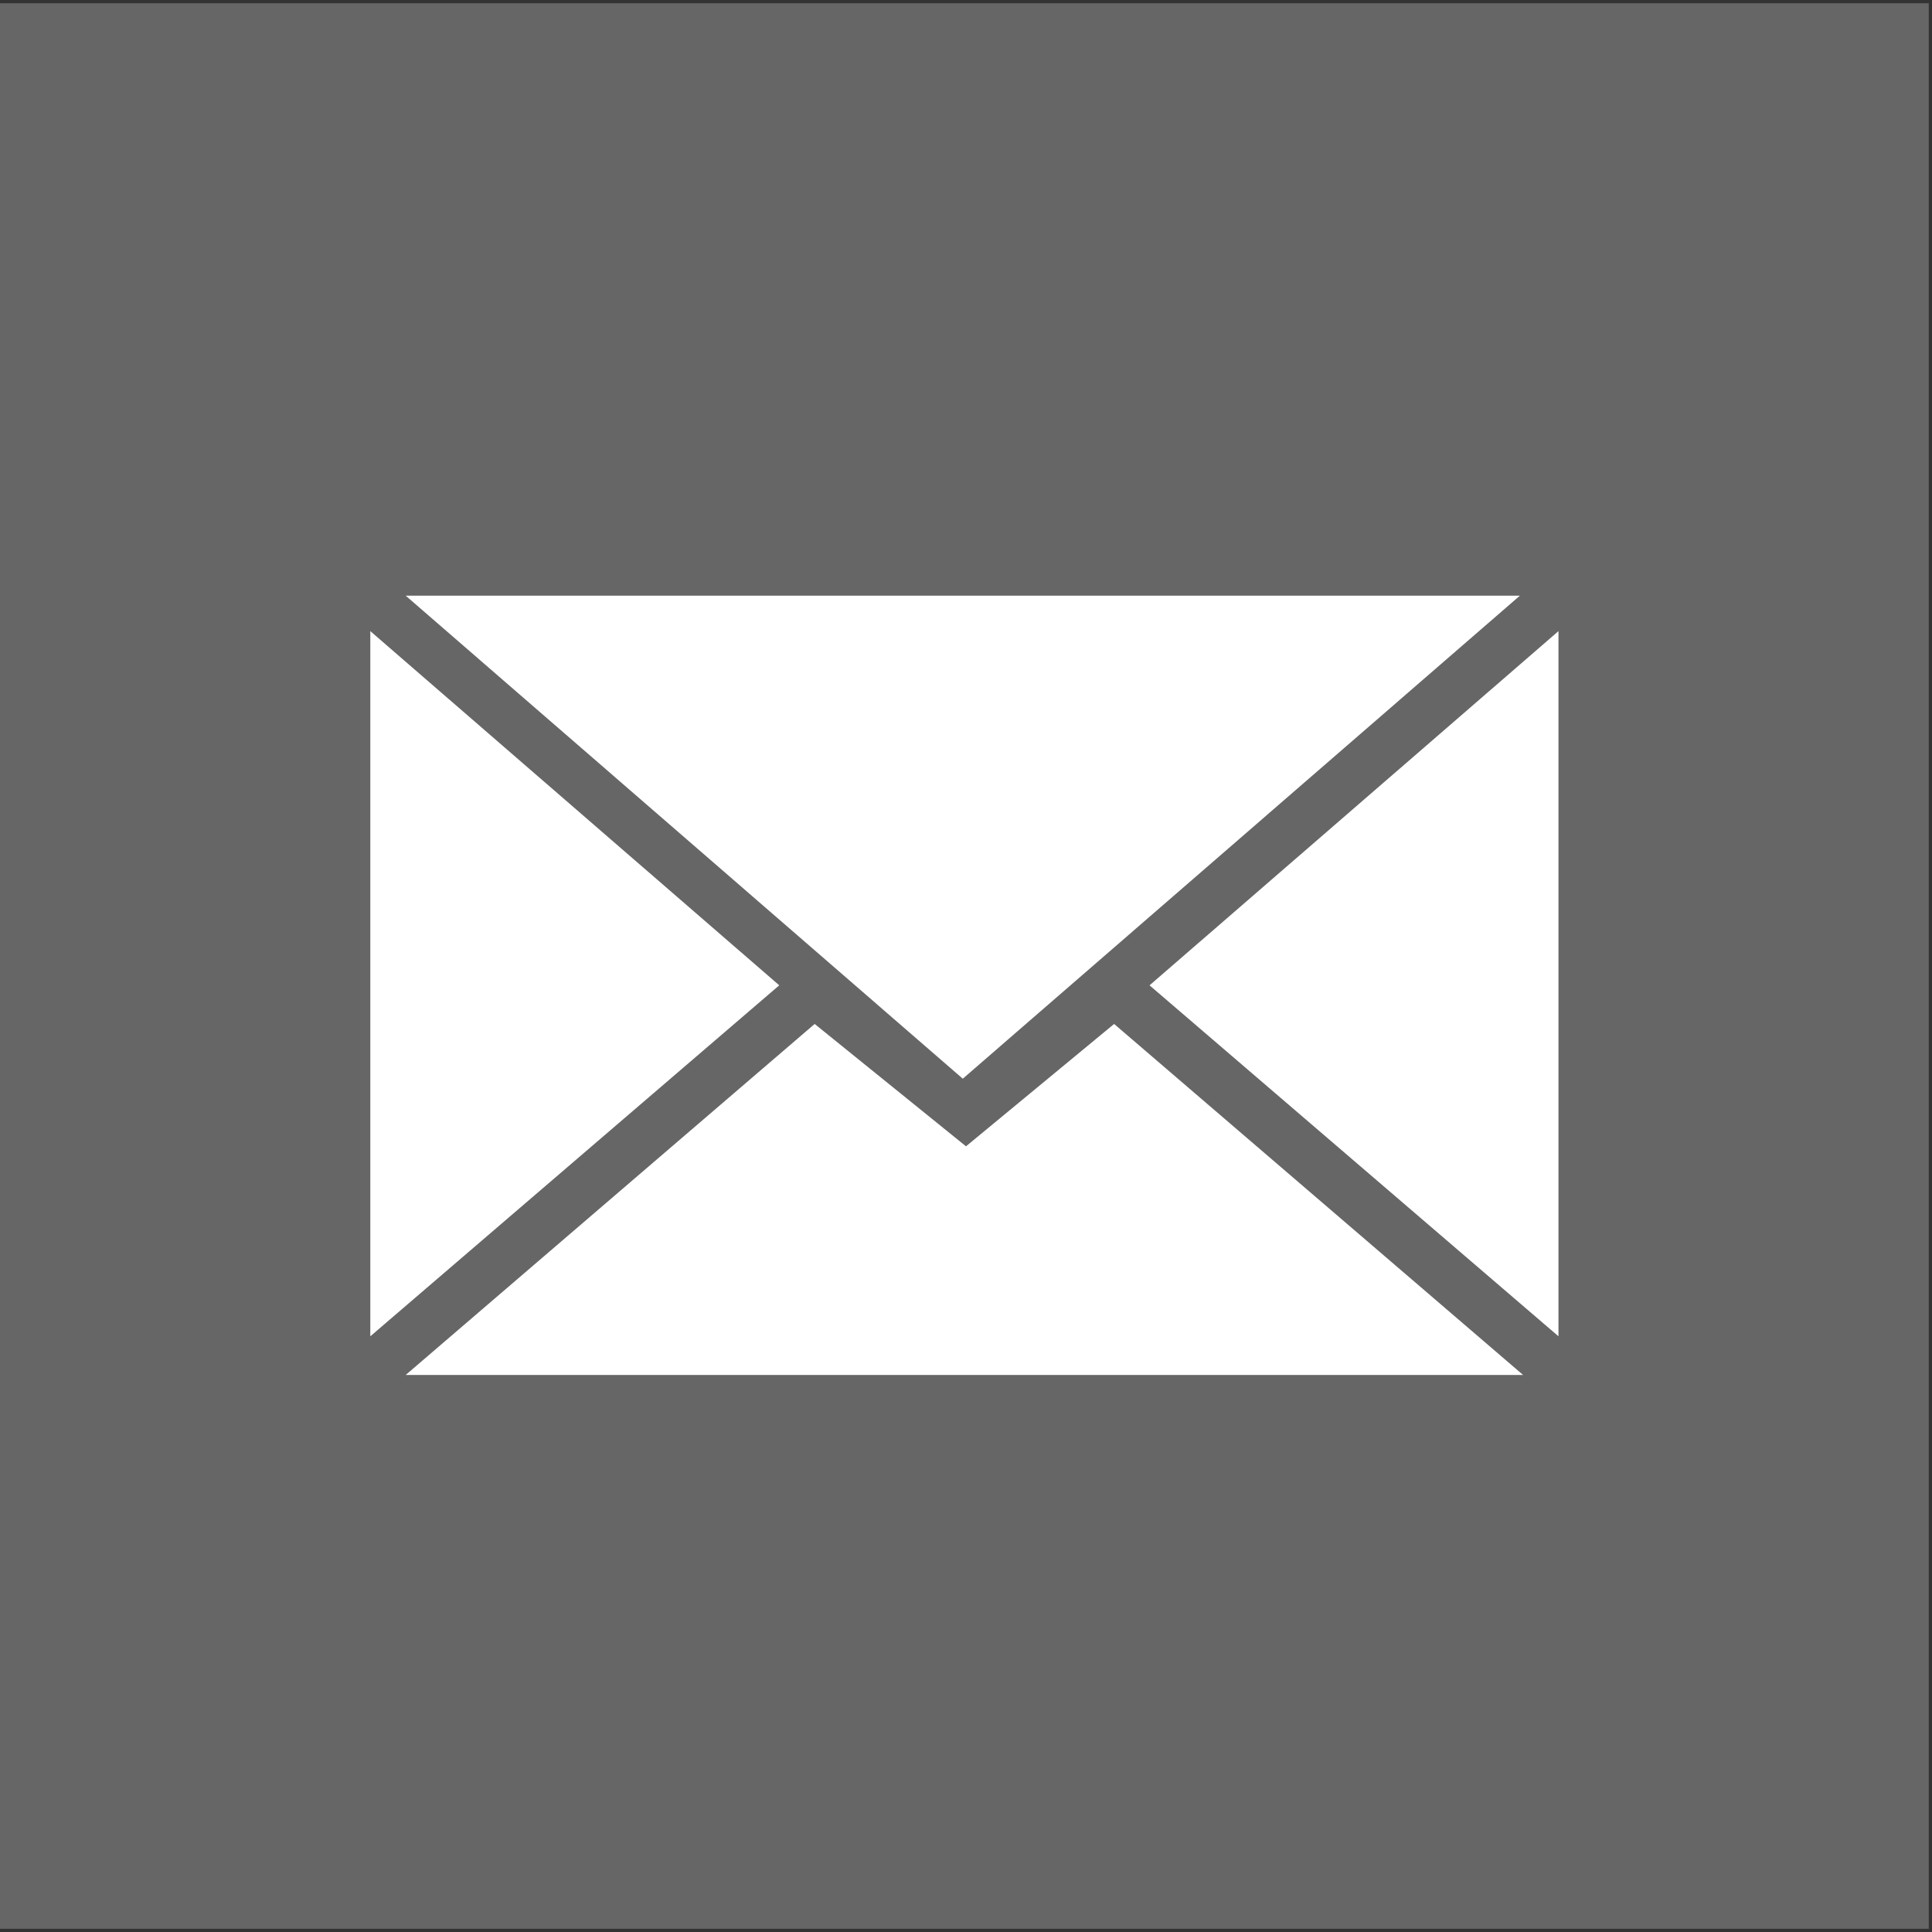 <?xml version="1.0" encoding="utf-8"?>
<!-- Generator: Adobe Illustrator 22.0.1, SVG Export Plug-In . SVG Version: 6.00 Build 0)  -->
<svg version="1.1" id="Layer_1" xmlns:sketch="http://www.bohemiancoding.com/sketch/ns"
	 xmlns="http://www.w3.org/2000/svg" xmlns:xlink="http://www.w3.org/1999/xlink" x="0px" y="0px" viewBox="0 0 60 60"
	 style="enable-background:new 0 0 60 60;" xml:space="preserve">
<rect x="0" y="0" width="60" height="60" fill="#333333" stroke="none"/>
<style type="text/css">
	.st0{fill:#666666;}
	.st1{fill:#FFFFFF;}
</style>
<title></title>
<rect x="-0.1" y="0.1" class="st0" width="60" height="59.8"/>
<g id="flat">
	<g id="mail">
		<path class="st1" d="M29.9,33.5l17.3-15H12.6L29.9,33.5z M25.3,31.8l4.7,3.8l4.6-3.8l12.7,10.9H12.6L25.3,31.8z M11.5,41.5V19.6
			l12.7,11L11.5,41.5z M48.4,41.5V19.6l-12.7,11L48.4,41.5z"/>
	</g>
</g>
</svg>
